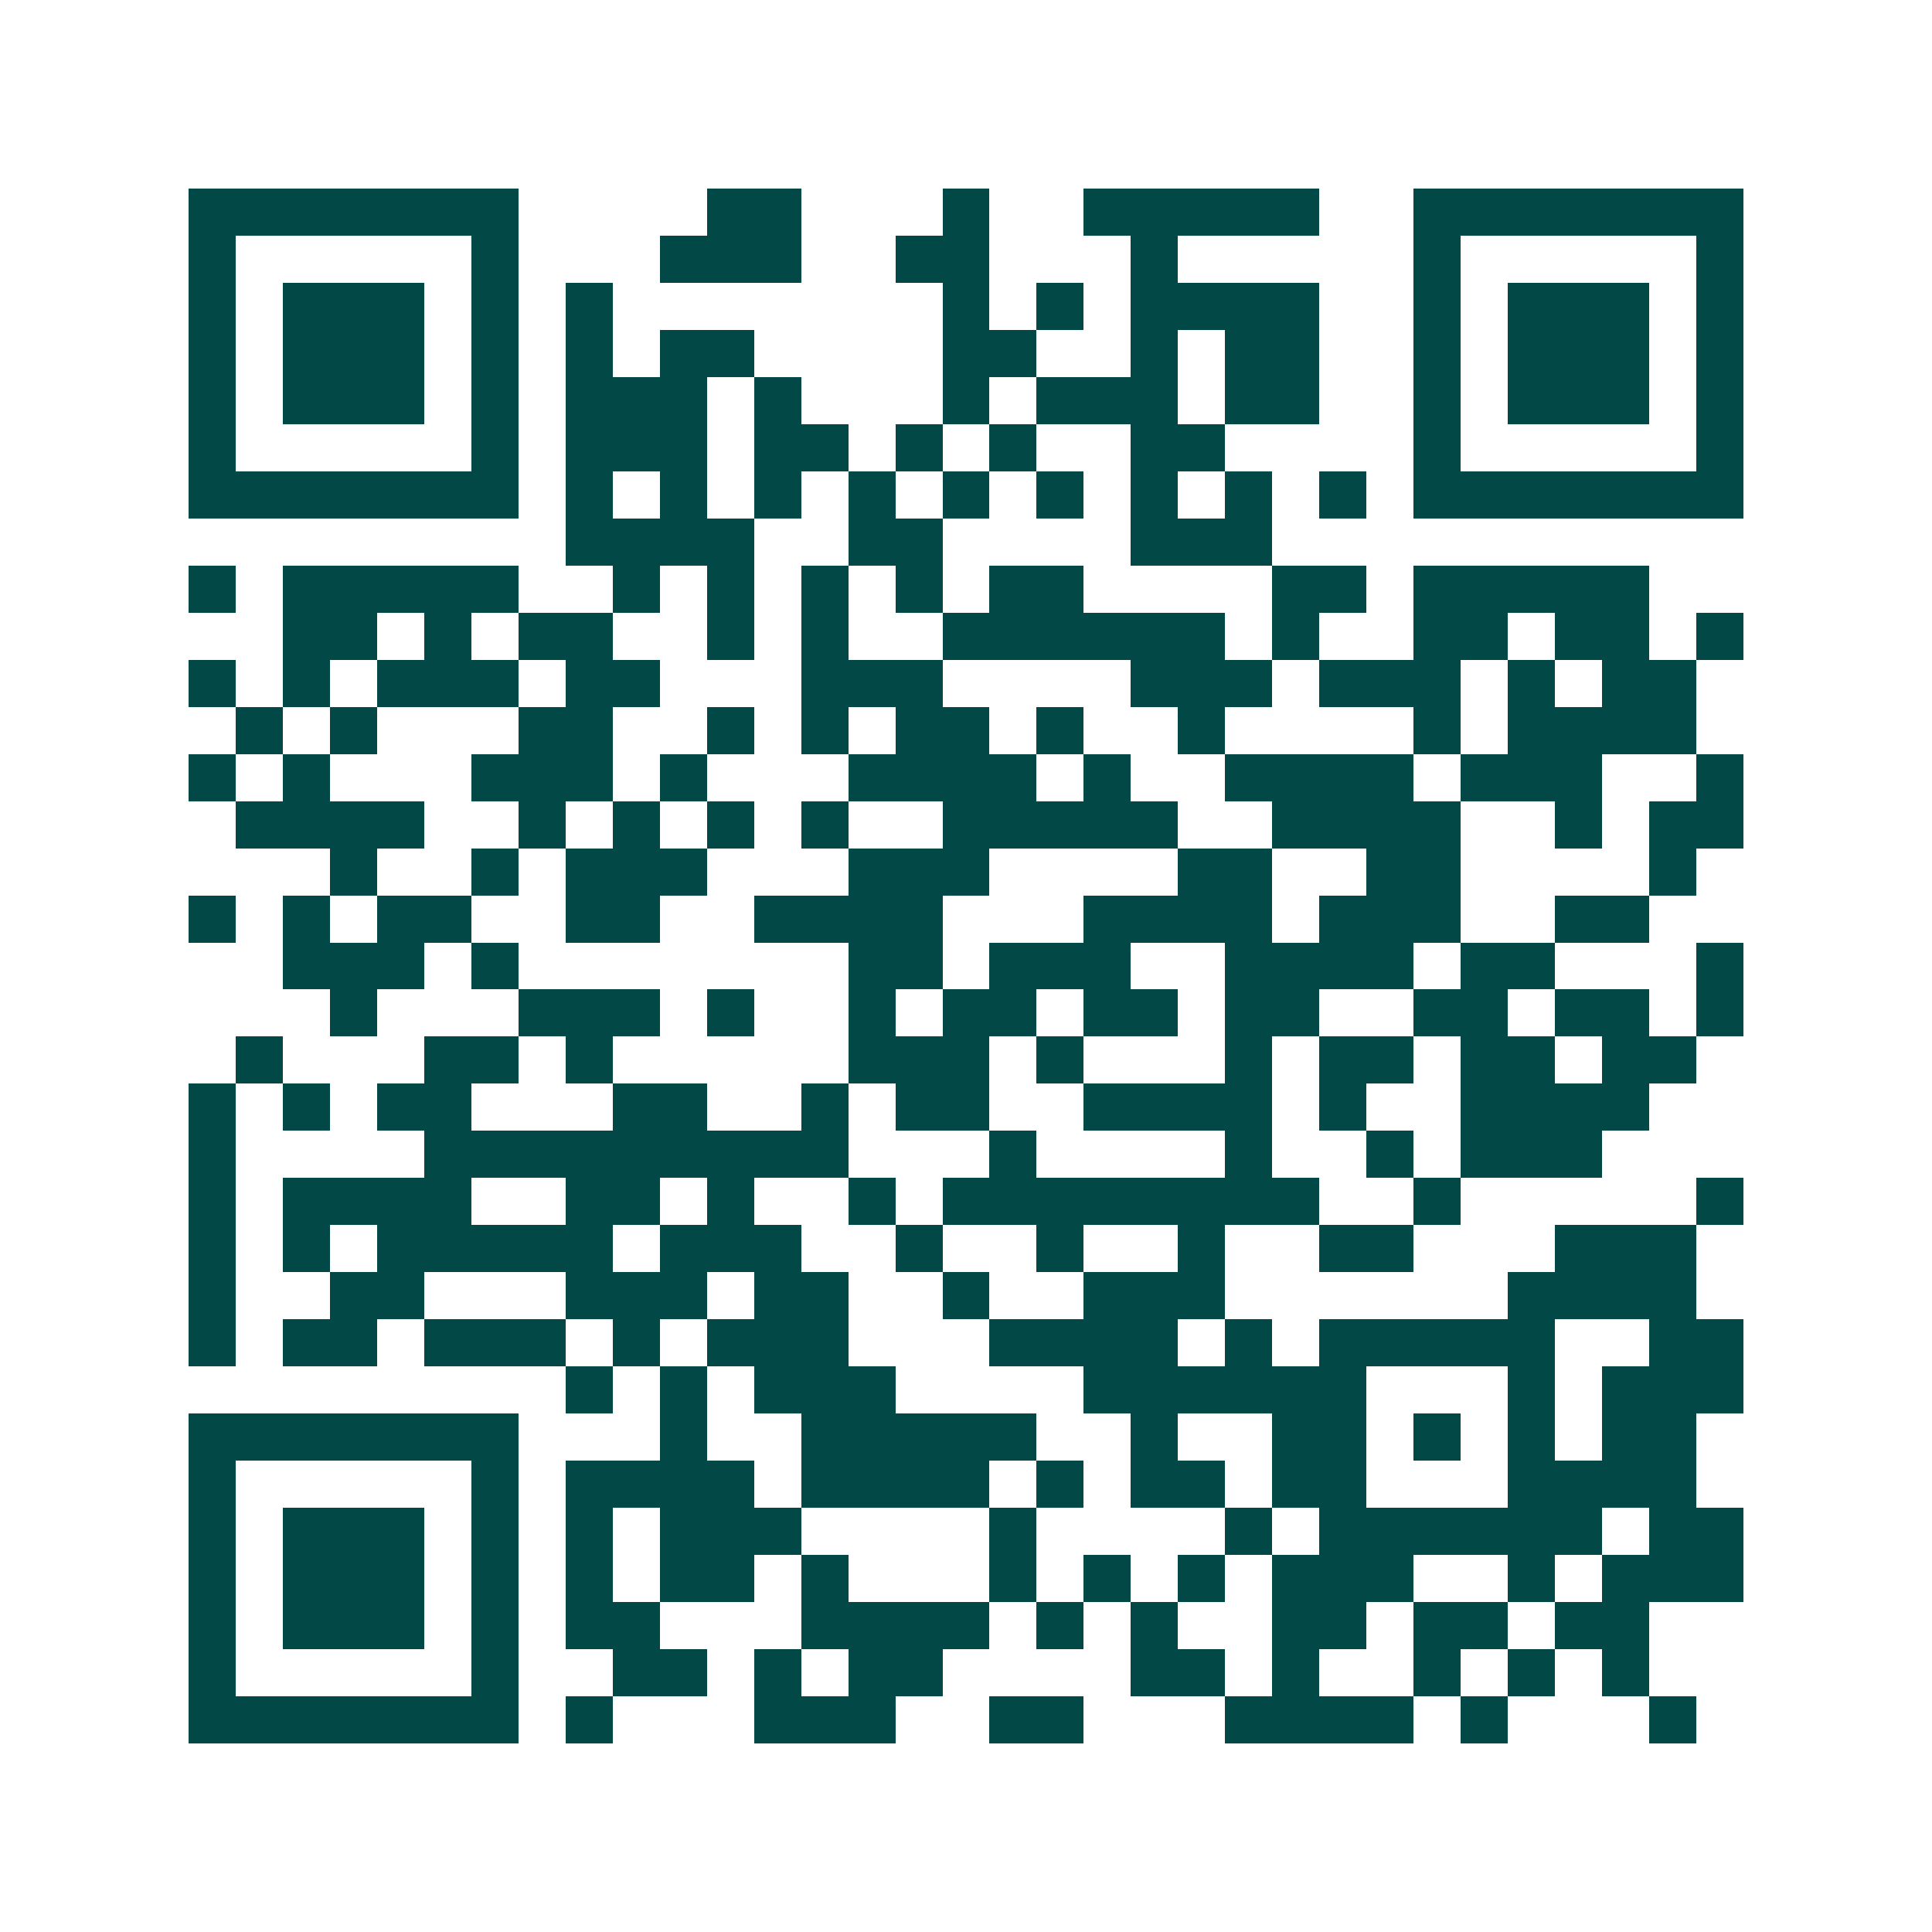 <svg xmlns="http://www.w3.org/2000/svg" width="200" height="200" viewBox="0 0 41 41" shape-rendering="crispEdges"><path fill="#ffffff" d="M0 0h41v41H0z"/><path stroke="#014847" d="M4 4.5h7m4 0h2m3 0h1m2 0h5m2 0h7M4 5.5h1m5 0h1m3 0h3m2 0h2m3 0h1m5 0h1m5 0h1M4 6.5h1m1 0h3m1 0h1m1 0h1m7 0h1m1 0h1m1 0h4m2 0h1m1 0h3m1 0h1M4 7.5h1m1 0h3m1 0h1m1 0h1m1 0h2m4 0h2m2 0h1m1 0h2m2 0h1m1 0h3m1 0h1M4 8.5h1m1 0h3m1 0h1m1 0h3m1 0h1m3 0h1m1 0h3m1 0h2m2 0h1m1 0h3m1 0h1M4 9.5h1m5 0h1m1 0h3m1 0h2m1 0h1m1 0h1m2 0h2m4 0h1m5 0h1M4 10.5h7m1 0h1m1 0h1m1 0h1m1 0h1m1 0h1m1 0h1m1 0h1m1 0h1m1 0h1m1 0h7M12 11.5h4m2 0h2m4 0h3M4 12.5h1m1 0h5m2 0h1m1 0h1m1 0h1m1 0h1m1 0h2m4 0h2m1 0h5M6 13.5h2m1 0h1m1 0h2m2 0h1m1 0h1m2 0h6m1 0h1m2 0h2m1 0h2m1 0h1M4 14.5h1m1 0h1m1 0h3m1 0h2m3 0h3m4 0h3m1 0h3m1 0h1m1 0h2M5 15.5h1m1 0h1m3 0h2m2 0h1m1 0h1m1 0h2m1 0h1m2 0h1m4 0h1m1 0h4M4 16.5h1m1 0h1m3 0h3m1 0h1m3 0h4m1 0h1m2 0h4m1 0h3m2 0h1M5 17.5h4m2 0h1m1 0h1m1 0h1m1 0h1m2 0h5m2 0h4m2 0h1m1 0h2M7 18.5h1m2 0h1m1 0h3m3 0h3m4 0h2m2 0h2m4 0h1M4 19.5h1m1 0h1m1 0h2m2 0h2m2 0h4m3 0h4m1 0h3m2 0h2M6 20.5h3m1 0h1m7 0h2m1 0h3m2 0h4m1 0h2m3 0h1M7 21.5h1m3 0h3m1 0h1m2 0h1m1 0h2m1 0h2m1 0h2m2 0h2m1 0h2m1 0h1M5 22.5h1m3 0h2m1 0h1m5 0h3m1 0h1m3 0h1m1 0h2m1 0h2m1 0h2M4 23.5h1m1 0h1m1 0h2m3 0h2m2 0h1m1 0h2m2 0h4m1 0h1m2 0h4M4 24.5h1m4 0h9m3 0h1m4 0h1m2 0h1m1 0h3M4 25.5h1m1 0h4m2 0h2m1 0h1m2 0h1m1 0h8m2 0h1m5 0h1M4 26.5h1m1 0h1m1 0h5m1 0h3m2 0h1m2 0h1m2 0h1m2 0h2m3 0h3M4 27.5h1m2 0h2m3 0h3m1 0h2m2 0h1m2 0h3m6 0h4M4 28.5h1m1 0h2m1 0h3m1 0h1m1 0h3m3 0h4m1 0h1m1 0h5m2 0h2M12 29.5h1m1 0h1m1 0h3m4 0h6m3 0h1m1 0h3M4 30.5h7m3 0h1m2 0h5m2 0h1m2 0h2m1 0h1m1 0h1m1 0h2M4 31.5h1m5 0h1m1 0h4m1 0h4m1 0h1m1 0h2m1 0h2m3 0h4M4 32.5h1m1 0h3m1 0h1m1 0h1m1 0h3m4 0h1m4 0h1m1 0h6m1 0h2M4 33.5h1m1 0h3m1 0h1m1 0h1m1 0h2m1 0h1m3 0h1m1 0h1m1 0h1m1 0h3m2 0h1m1 0h3M4 34.5h1m1 0h3m1 0h1m1 0h2m3 0h4m1 0h1m1 0h1m2 0h2m1 0h2m1 0h2M4 35.5h1m5 0h1m2 0h2m1 0h1m1 0h2m4 0h2m1 0h1m2 0h1m1 0h1m1 0h1M4 36.5h7m1 0h1m3 0h3m2 0h2m3 0h4m1 0h1m3 0h1"/></svg>
